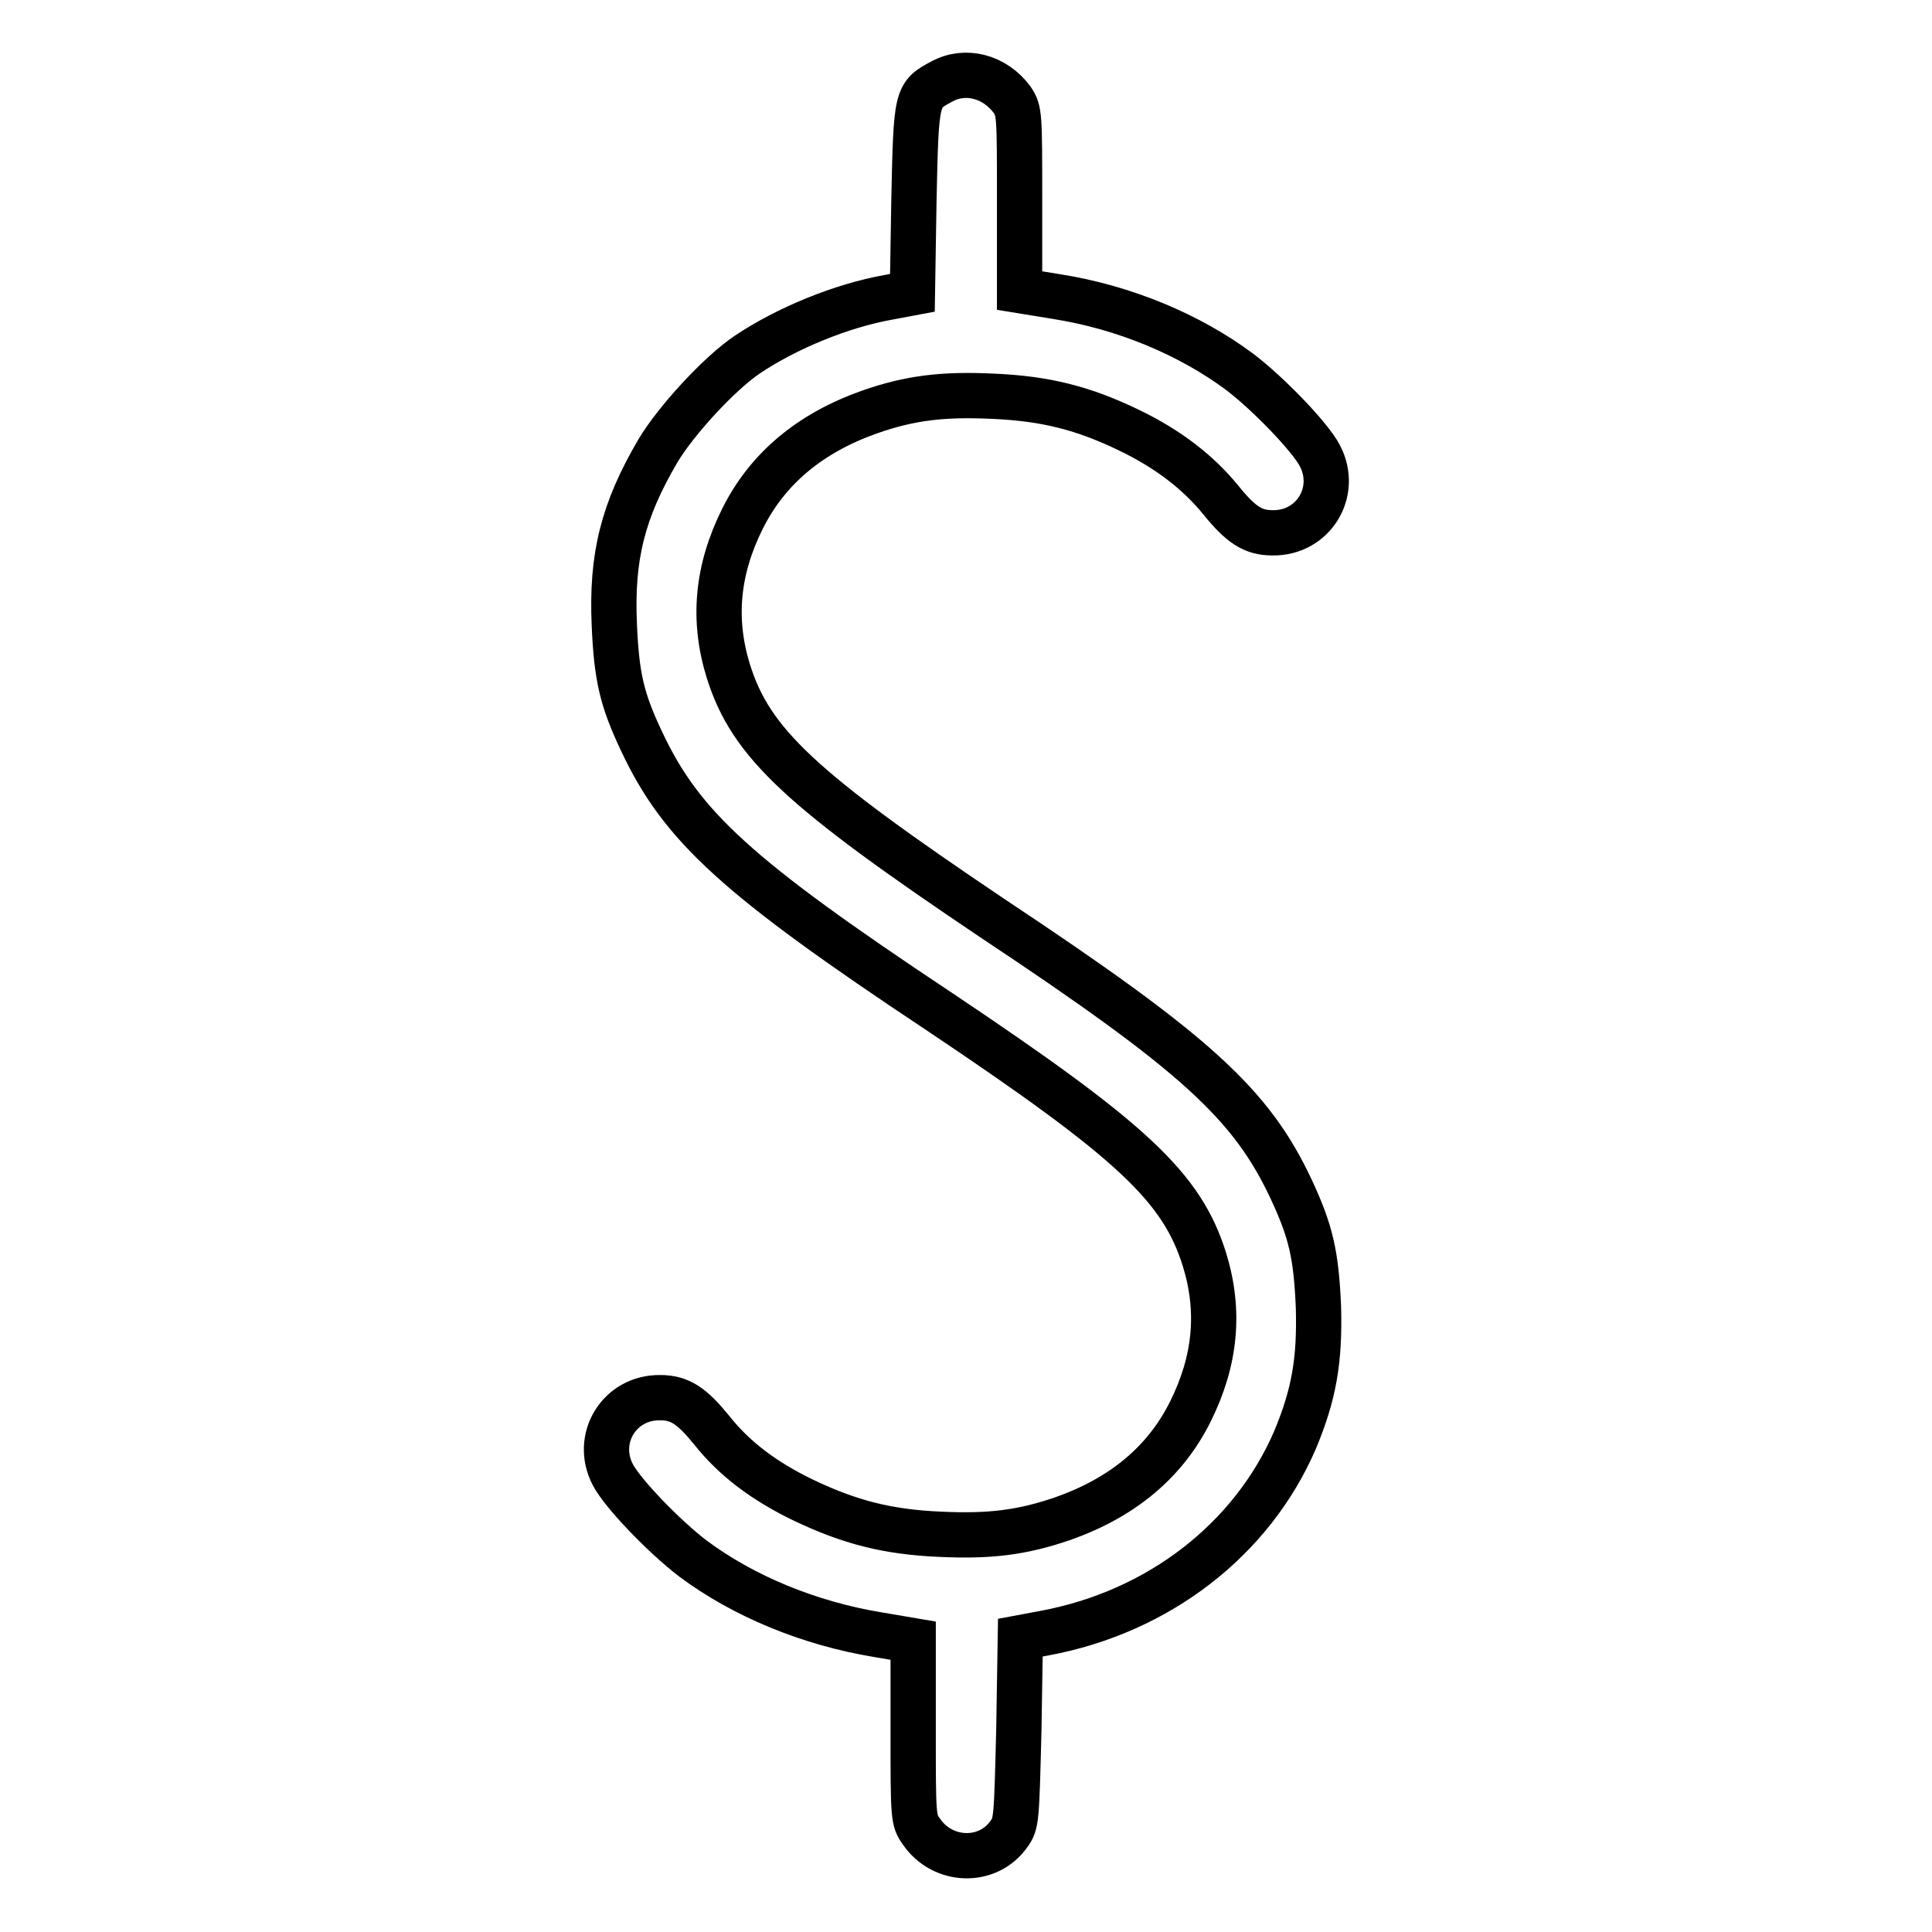 <?xml version="1.0" encoding="utf-8"?>
<!-- Svg Vector Icons : http://www.onlinewebfonts.com/icon -->
<!DOCTYPE svg PUBLIC "-//W3C//DTD SVG 1.1//EN" "http://www.w3.org/Graphics/SVG/1.1/DTD/svg11.dtd">
<svg version="1.1" xmlns="http://www.w3.org/2000/svg" xmlns:xlink="http://www.w3.org/1999/xlink" x="0px" y="0px" viewBox="0 0 256 256" enable-background="new 0 0 256 256" xml:space="preserve">
<g><g><g><path stroke-width="6" fill-opacity="0" stroke="#000000"  d="M124.8,10.8c-3.4,1.8-3.4,1.9-3.7,15.7l-0.2,12.3l-3.2,0.6c-6.2,1.1-13.5,4.1-18.7,7.6c-3.7,2.5-9.4,8.7-11.8,12.7c-4.7,8-6.2,14.1-5.8,23.1c0.3,6.9,1,9.9,3.6,15.4c5.3,11.3,12.6,18,39.4,35.8c25.7,17.2,32.2,23.3,35.2,32.9c2.1,6.8,1.5,13.4-1.9,20.2c-3.3,6.6-8.9,11.3-16.8,14.1c-5.5,1.9-9.8,2.4-16.3,2.1c-7-0.3-12-1.6-18.1-4.5c-5.2-2.5-9.2-5.5-12.2-9.3c-2.6-3.2-4.2-4.3-6.8-4.3c-5.4-0.1-8.8,5.4-6.3,10.2c1.3,2.5,6.8,8.2,10.6,11.1c6.7,5,15.4,8.6,24.5,10.1l4.7,0.8v11.9c0,11.5,0,11.9,1.1,13.4c2.8,4.1,8.8,4.3,11.6,0.3c1-1.4,1-1.9,1.3-13.7l0.2-12.3l3.2-0.6c15.1-2.8,27.5-12.4,33.2-25.6c2.5-6,3.3-10.5,3.1-17.6c-0.3-7-1-10-3.6-15.6c-5.3-11.3-12.6-18-39.4-35.8c-25.6-17.2-32.2-23.3-35.2-32.9c-2.1-6.8-1.5-13.4,1.9-20.2c3.3-6.6,8.9-11.3,16.8-14.1c5.4-1.9,9.8-2.4,16.3-2.1c7.1,0.3,12.1,1.6,18.1,4.5c5.2,2.5,9.2,5.6,12.2,9.3c2.6,3.2,4.2,4.3,6.8,4.3c5.4,0.1,8.8-5.4,6.3-10.2c-1.3-2.5-6.8-8.2-10.6-11.1c-6.7-5-15.4-8.6-24.3-10l-4.9-0.8V26.6c0-11.5,0-11.9-1-13.4C131.8,10.1,127.9,9.1,124.8,10.8z"/></g></g></g>
</svg>